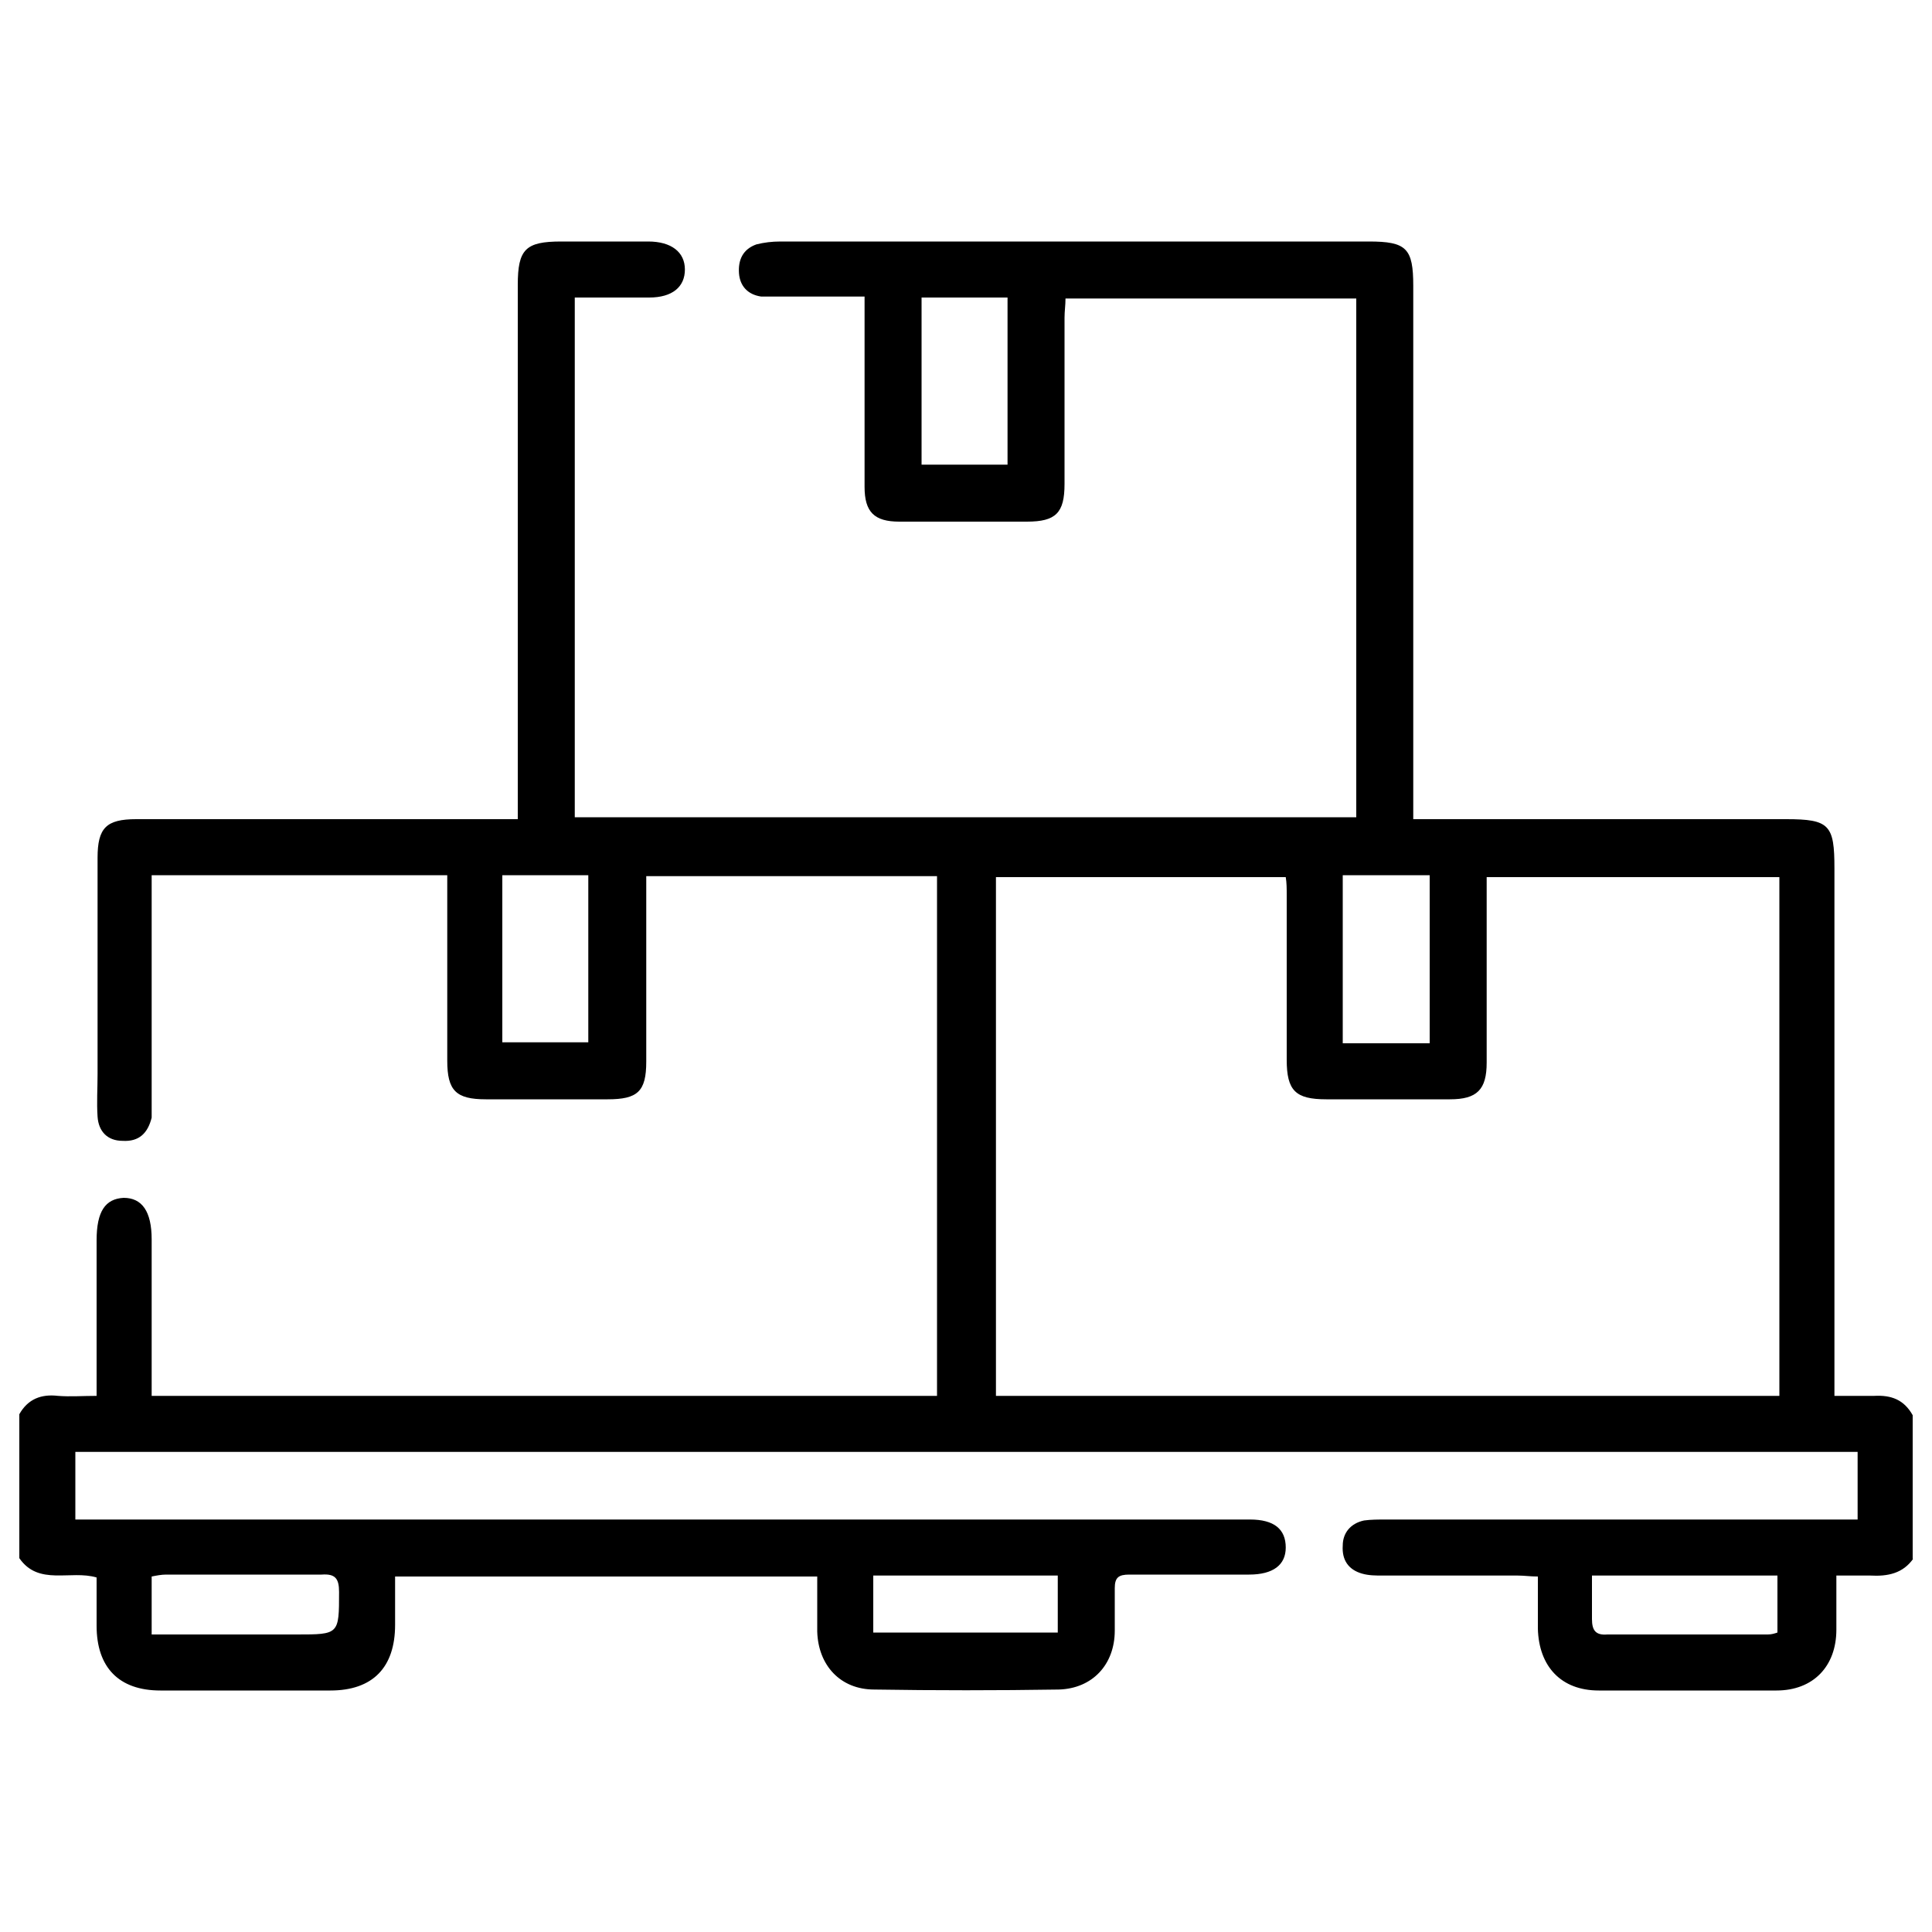<?xml version="1.0" encoding="UTF-8"?>
<svg id="Layer_1" data-name="Layer 1" xmlns="http://www.w3.org/2000/svg" viewBox="0 0 20 20">
  <path d="M19.81,16.13c-.11,.16-.27,.19-.45,.18-.11,0-.22,0-.35,0,0,.2,0,.38,0,.56,0,.38-.24,.63-.62,.63-.61,0-1.23,0-1.84,0-.39,0-.62-.25-.63-.64,0-.17,0-.34,0-.54-.08,0-.14-.01-.21-.01-.47,0-.93,0-1.4,0-.07,0-.14,0-.21-.02-.14-.04-.21-.14-.2-.29,0-.13,.08-.23,.22-.26,.07-.01,.15-.01,.23-.01,1.55,0,3.1,0,4.65,0h.23v-.7H.78v.7c.09,0,.17,0,.25,0,3.91,0,7.82,0,11.74,0,.06,0,.11,0,.17,0,.25,0,.37,.1,.37,.29,0,.18-.13,.28-.38,.28-.22,0-.43,0-.65,0-.2,0-.4,0-.59,0-.11,0-.15,.03-.15,.14,0,.15,0,.29,0,.44,0,.35-.23,.6-.58,.61-.64,.01-1.28,.01-1.91,0-.35,0-.58-.25-.59-.6,0-.18,0-.37,0-.57H4.09c0,.17,0,.33,0,.5,0,.44-.23,.68-.67,.68-.59,0-1.17,0-1.76,0-.43,0-.66-.24-.66-.67,0-.16,0-.33,0-.5-.27-.08-.6,.09-.8-.2v-1.49c.09-.16,.23-.21,.4-.19,.13,.01,.25,0,.4,0,0-.2,0-.39,0-.58,0-.34,0-.69,0-1.03,0-.3,.09-.43,.28-.44,.19,0,.29,.14,.29,.43,0,.47,0,.94,0,1.42,0,.06,0,.12,0,.2H9.7v-5.38h-3.01c0,.07,0,.13,0,.2,0,.57,0,1.15,0,1.72,0,.31-.09,.39-.4,.39-.42,0-.84,0-1.26,0-.31,0-.4-.09-.4-.4,0-.57,0-1.14,0-1.7,0-.07,0-.14,0-.22H1.57c0,.06,0,.13,0,.2,0,.71,0,1.43,0,2.14,0,.06,0,.12,0,.17-.04,.16-.13,.25-.3,.24-.16,0-.25-.1-.26-.25-.01-.15,0-.29,0-.44,0-.75,0-1.49,0-2.24,0-.31,.09-.4,.4-.4,1.23,0,2.46,0,3.7,0,.08,0,.15,0,.25,0,0-.1,0-.18,0-.26,0-1.76,0-3.51,0-5.27,0-.37,.08-.45,.45-.45,.3,0,.6,0,.9,0,.24,0,.38,.11,.38,.29,0,.18-.13,.29-.37,.29-.25,0-.51,0-.77,0v5.38H14.04V3.09h-3.01c0,.07-.01,.13-.01,.2,0,.57,0,1.15,0,1.72,0,.3-.09,.39-.39,.39-.44,0-.88,0-1.32,0-.26,0-.36-.1-.36-.36,0-.58,0-1.16,0-1.74,0-.07,0-.14,0-.23-.3,0-.57,0-.84,0-.08,0-.15,0-.23,0-.14-.02-.22-.11-.23-.24-.01-.14,.04-.25,.18-.3,.08-.02,.16-.03,.25-.03,2.03,0,4.06,0,6.09,0,.39,0,.46,.07,.46,.46,0,1.76,0,3.51,0,5.27,0,.08,0,.15,0,.25,.09,0,.15,0,.22,0,1.21,0,2.43,0,3.64,0,.45,0,.5,.06,.5,.51,0,1.74,0,3.47,0,5.21,0,.08,0,.15,0,.25,.15,0,.28,0,.41,0,.18-.01,.31,.04,.4,.2v1.49Zm-4.42-7.07c0,.08,0,.15,0,.22,0,.57,0,1.15,0,1.72,0,.28-.1,.38-.38,.38-.43,0-.86,0-1.28,0-.32,0-.41-.09-.41-.41,0-.57,0-1.14,0-1.7,0-.07,0-.13-.01-.19h-3v5.37h8.11v-5.37h-3.03Zm-1.49,0v1.74h.9v-1.74h-.9Zm-8.7,0v1.73h.89v-1.73h-.89ZM9.54,3.08v1.73h.89v-1.73h-.89ZM1.58,16.92h.21c.43,0,.85,0,1.28,0,.44,0,.44,0,.44-.44,0-.14-.04-.19-.18-.18-.54,0-1.07,0-1.61,0-.05,0-.1,.01-.15,.02v.6Zm14.9-.61c0,.16,0,.3,0,.45,0,.12,.04,.17,.16,.16,.55,0,1.11,0,1.66,0,.04,0,.07-.01,.1-.02v-.59h-1.93Zm-5.53,0h-1.91v.59h1.91v-.59Z"/>
</svg>